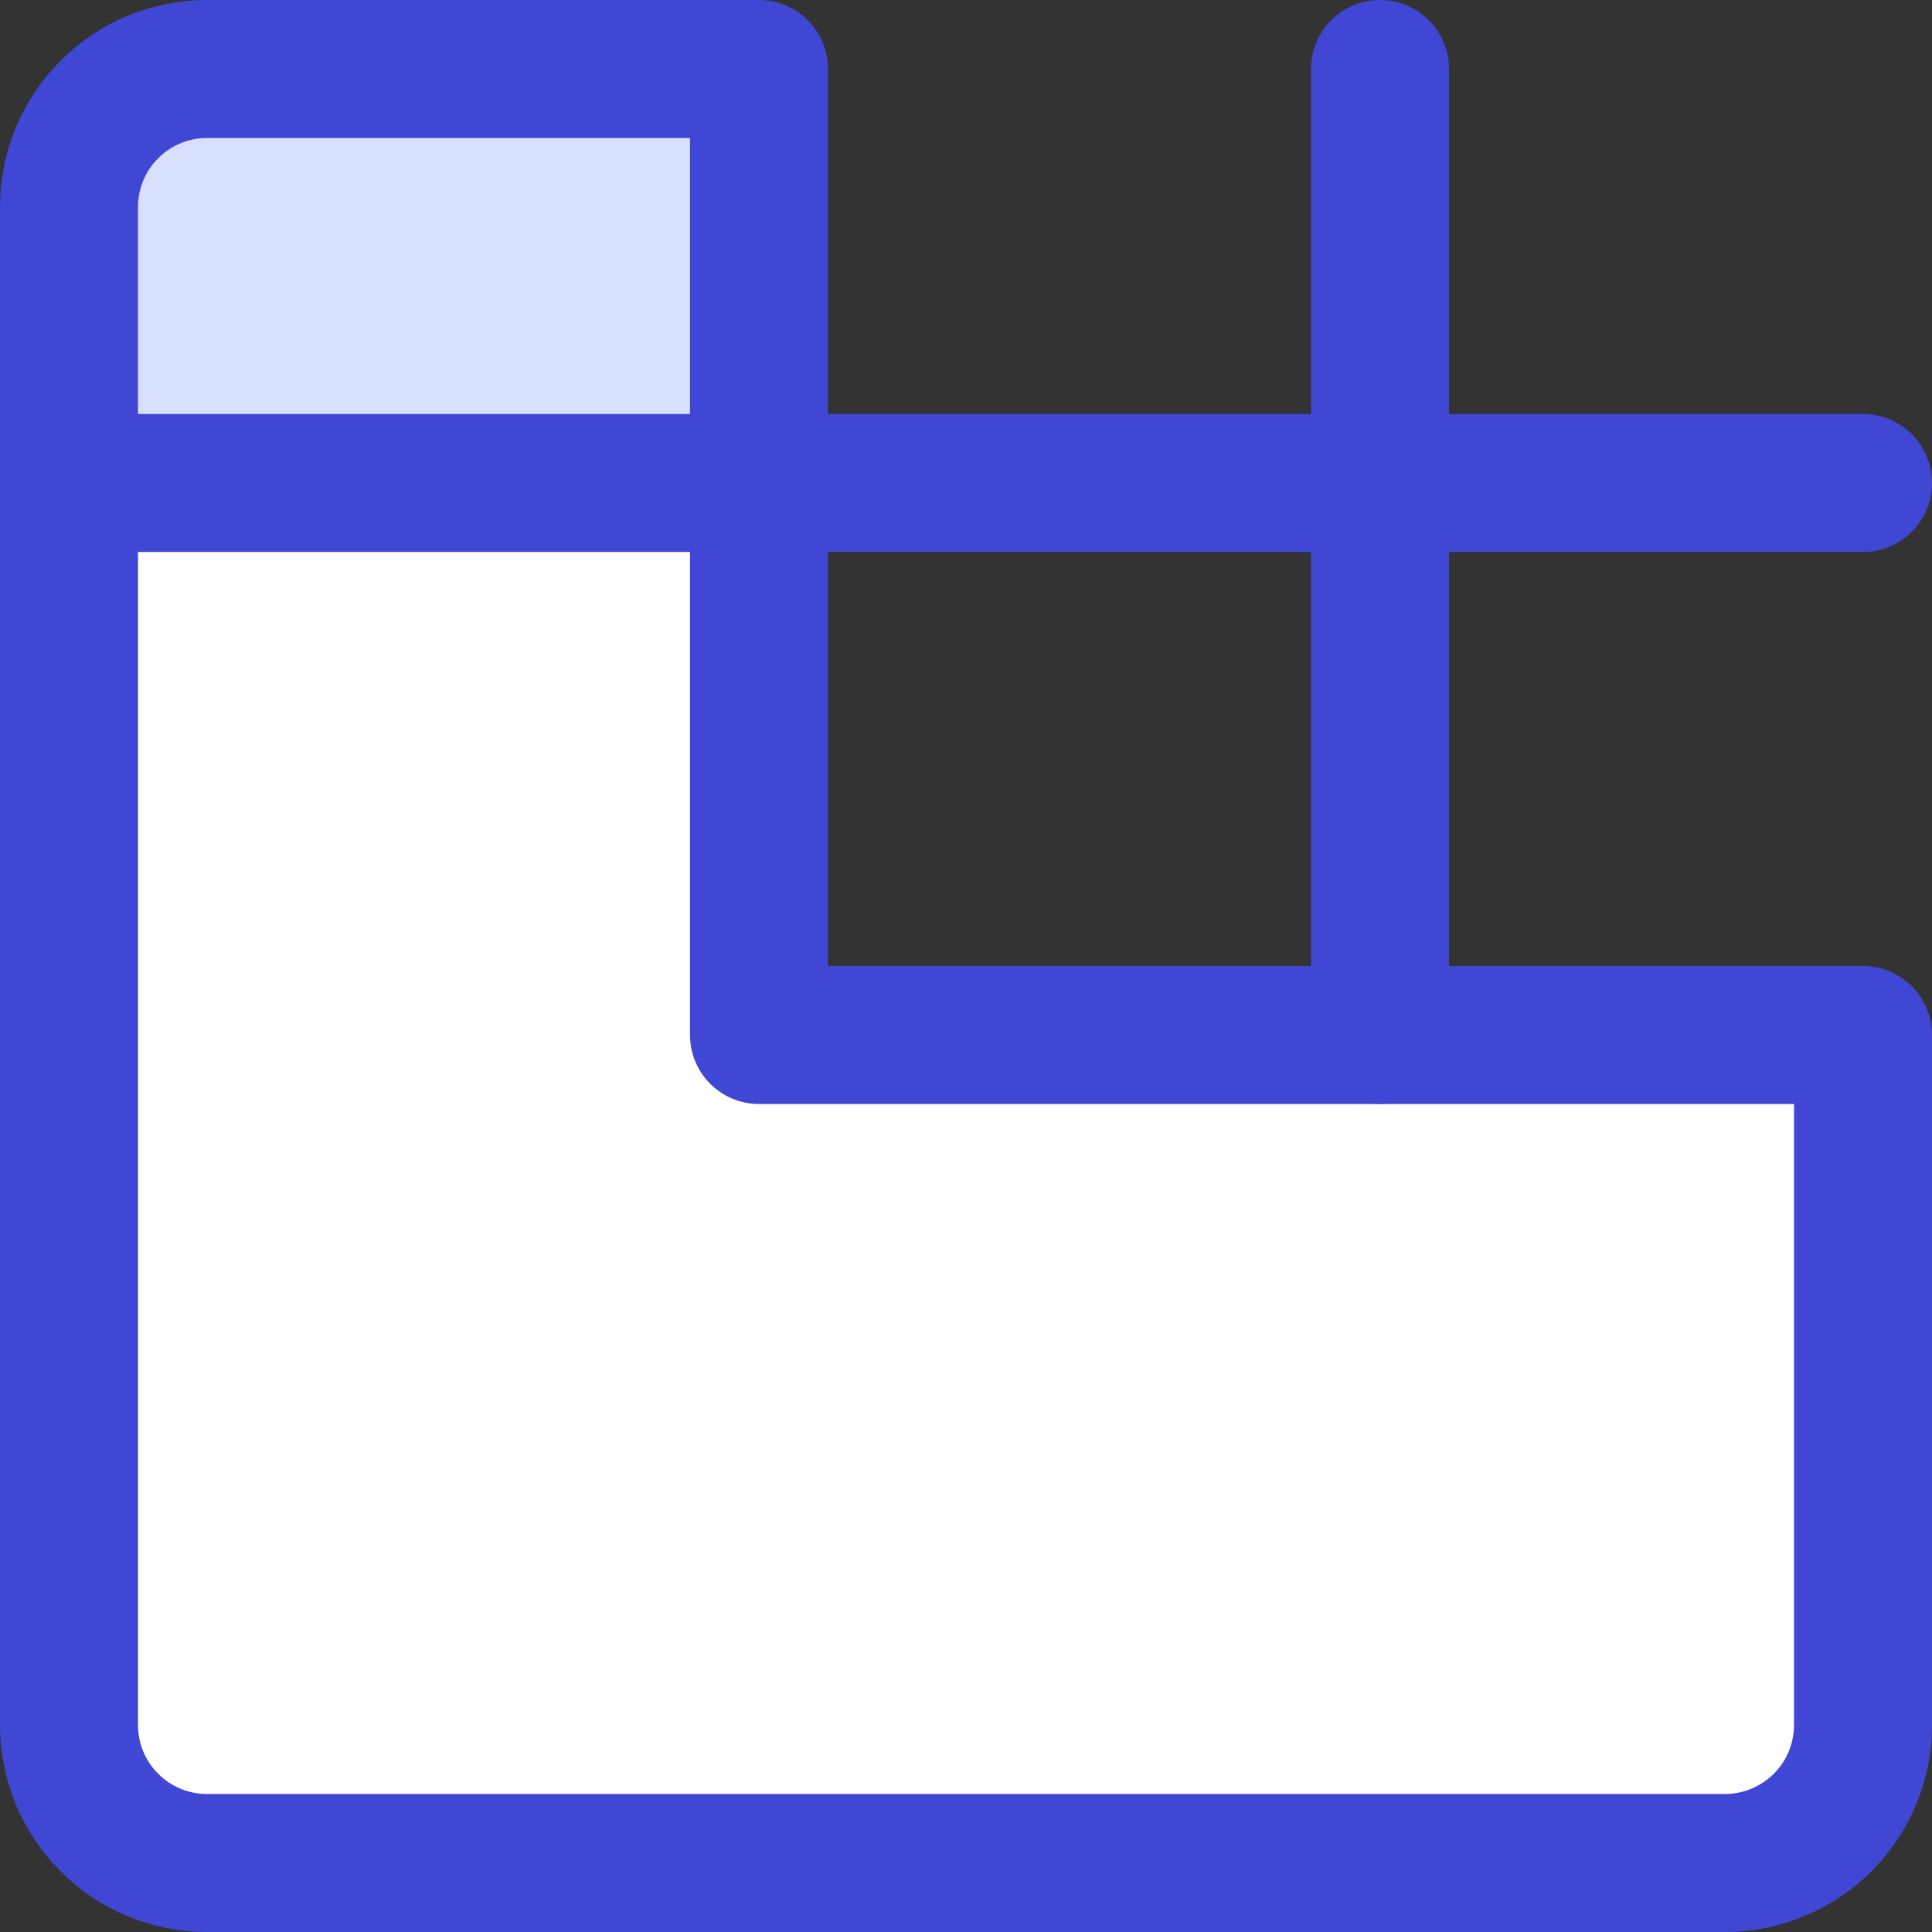 <svg xmlns="http://www.w3.org/2000/svg" fill="none" viewBox="0 0 14 14" id="Browser-Build--Streamline-Core">
  <rect x="0" y="0" width="14" height="14" fill="#333333" stroke="none"/>
  <desc>
    Browser Build Streamline Icon: https://streamlinehq.com
  </desc>
  <g id="browser-build--build-website-development-window-code-web-backend-browser-dev">
    <path id="Vector" fill="#ffffff" d="M13.5 12.5v-5h-8v-4h-5v9c0 0.265 0.105 0.52 0.293 0.707 0.188 0.188 0.442 0.293 0.707 0.293h11c0.265 0 0.52 -0.105 0.707 -0.293s0.293 -0.442 0.293 -0.707Z" stroke-width="1"></path>
    <path id="Vector_2" fill="#d7e0ff" d="M5.5 0.5v3h-5v-2c0 -0.552 0.448 -1 1 -1h4Z" stroke-width="1"></path>
    <path id="Vector_3" stroke="#4147d5" stroke-linecap="round" stroke-linejoin="round" d="M13.5 7.5v5c0 0.265 -0.105 0.52 -0.293 0.707s-0.442 0.293 -0.707 0.293h-11c-0.265 0 -0.52 -0.105 -0.707 -0.293C0.605 13.02 0.5 12.765 0.5 12.5v-11c0 -0.265 0.105 -0.52 0.293 -0.707C0.98 0.605 1.235 0.5 1.5 0.5h4v7h8Z" stroke-width="1"></path>
    <path id="Vector_4" stroke="#4147d5" stroke-linecap="round" stroke-linejoin="round" d="M0.5 3.5h13" stroke-width="1"></path>
    <path id="Vector_5" stroke="#4147d5" stroke-linecap="round" stroke-linejoin="round" d="M10 7.5v-7" stroke-width="1"></path>
  </g>
</svg>